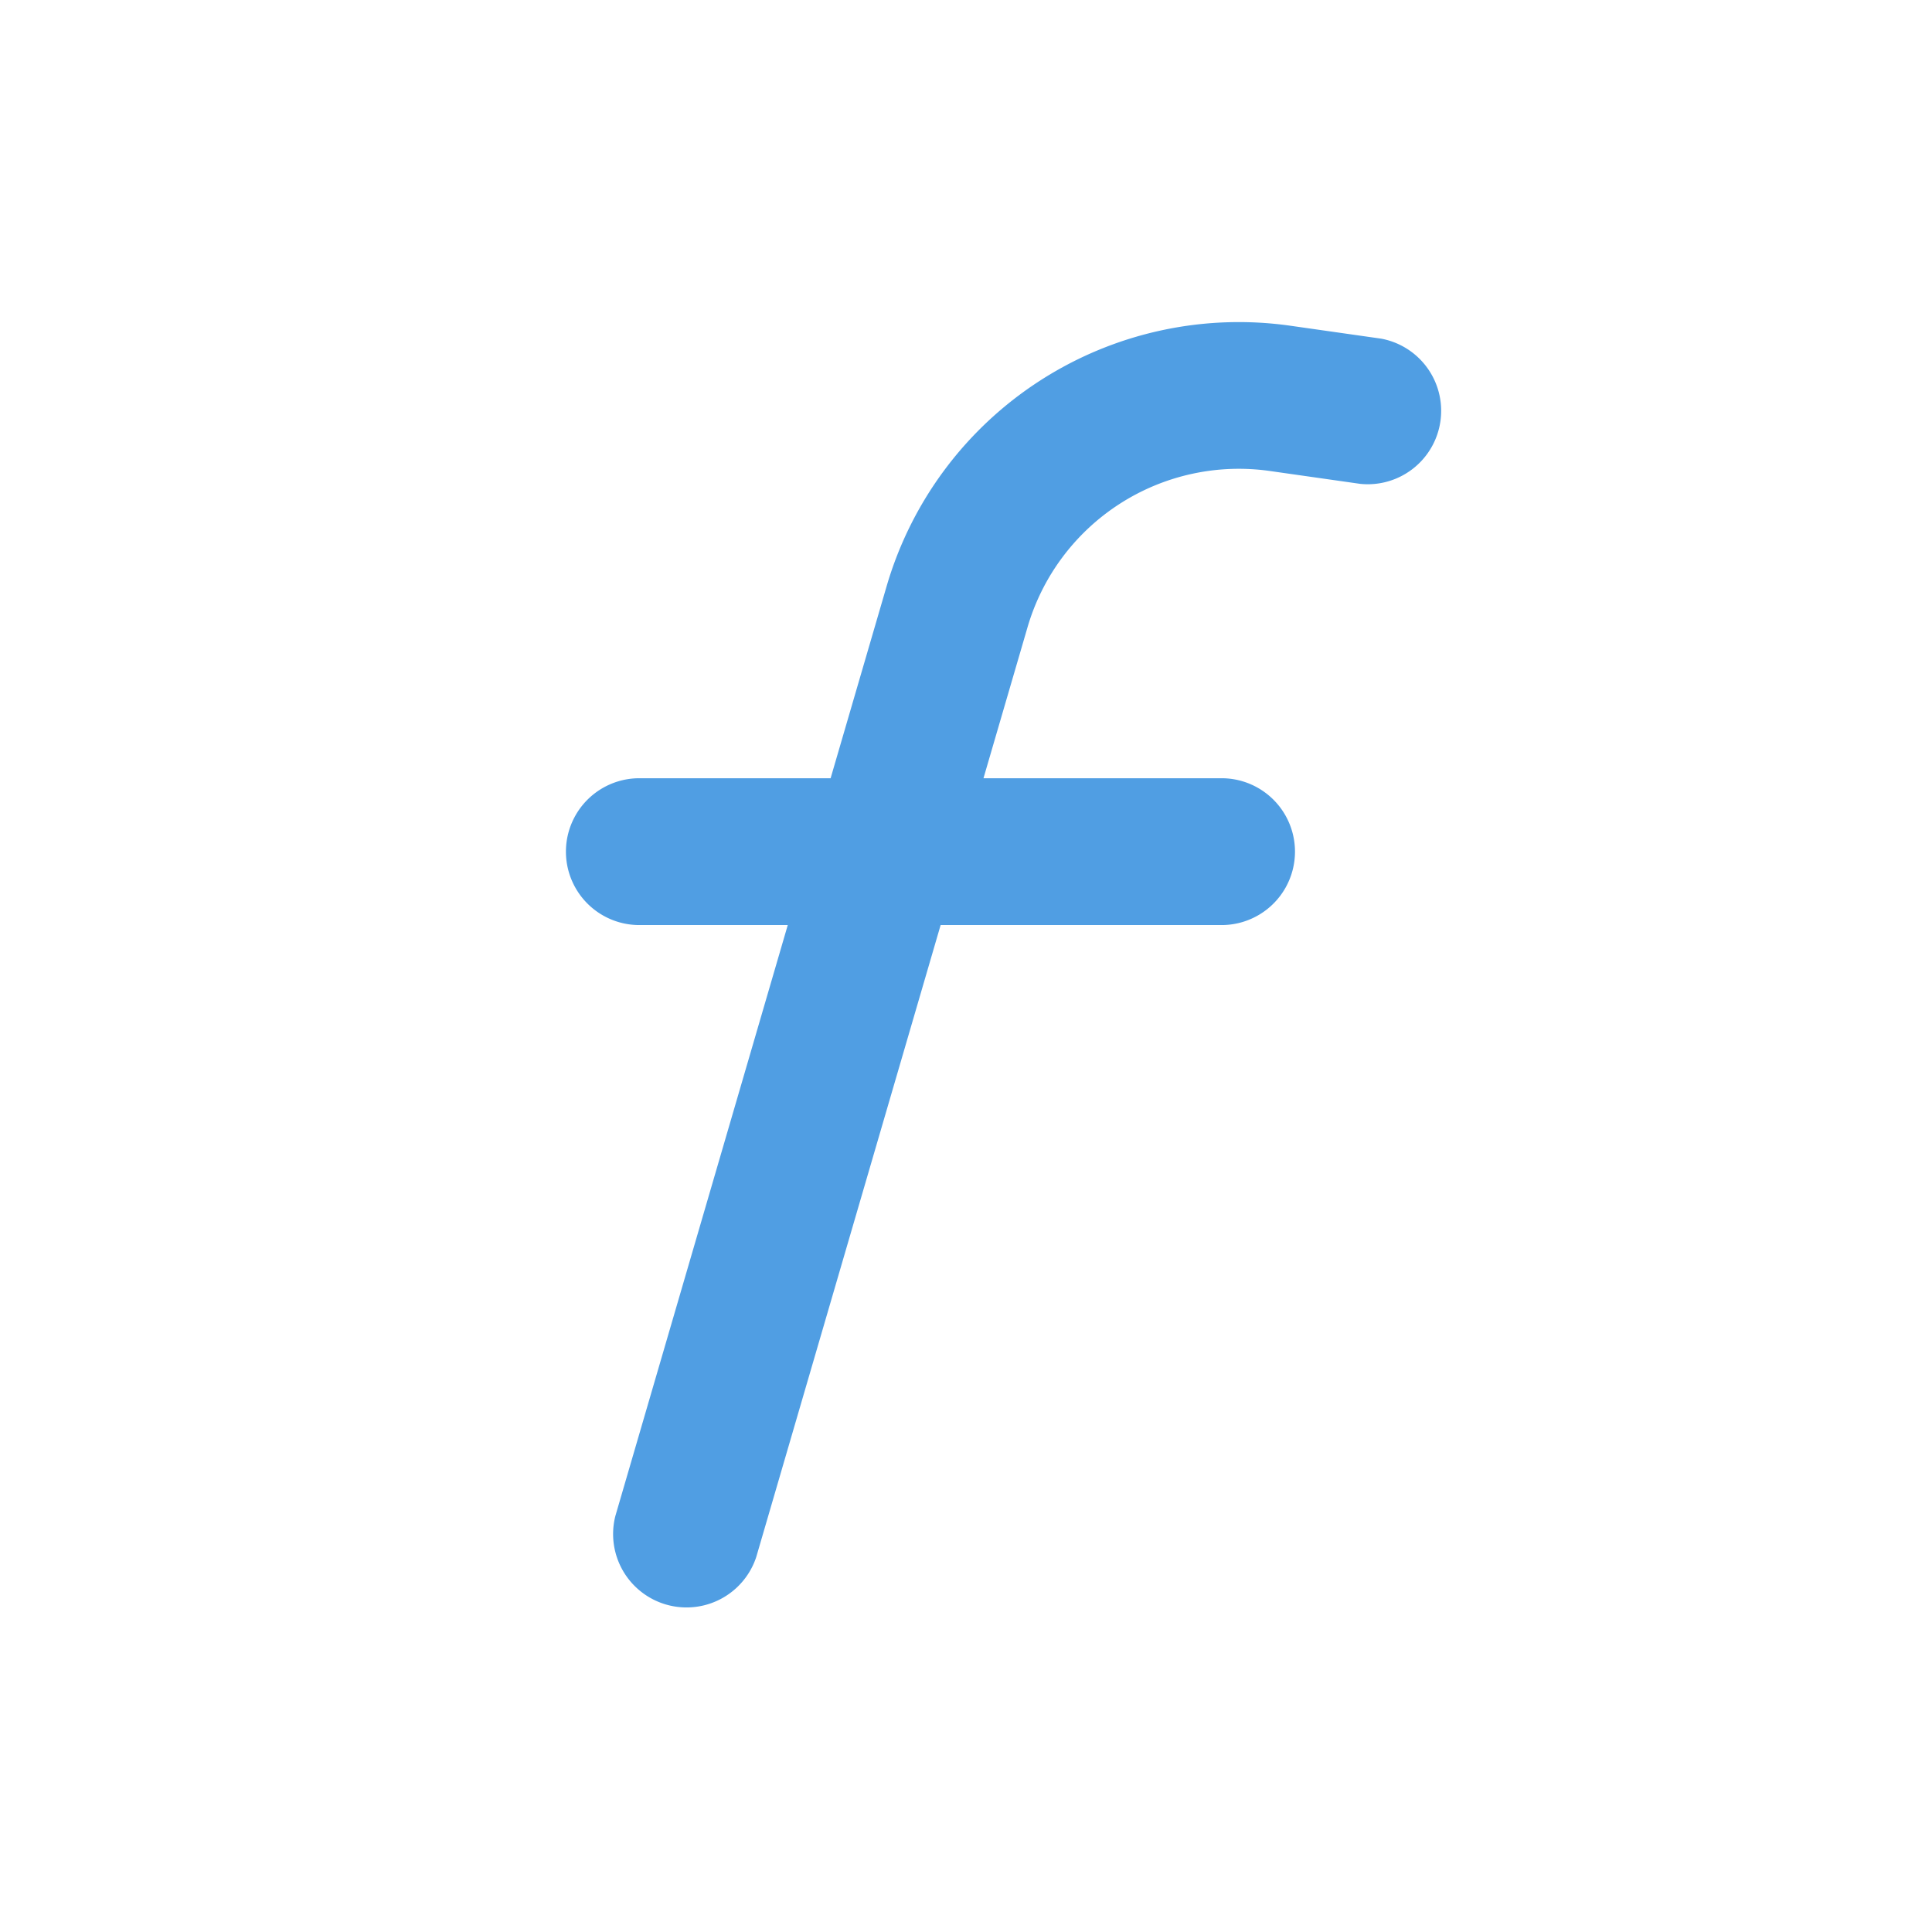 <svg xmlns="http://www.w3.org/2000/svg" width="24" height="24" fill="none"><path fill="#509EE3" d="M12.764 7.793a2.735 2.735 0 0 1 3.012-1.942l1.124.16a.912.912 0 0 0 .258-1.804l-1.124-.16a4.558 4.558 0 0 0-5.02 3.235l-.696 2.386H7.912a.912.912 0 0 0 0 1.823h1.874l-2.142 7.342a.912.912 0 0 0 1.75.51l2.291-7.852h3.52a.912.912 0 0 0 0-1.823h-2.988l.547-1.875Z"/></svg>
